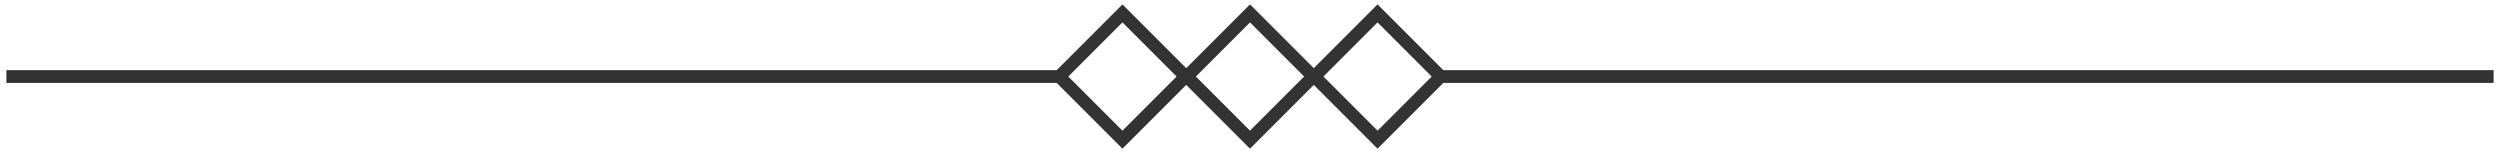 <svg width="196" height="12" xmlns="http://www.w3.org/2000/svg"><rect width="100%" height="100%" fill="#333333" stroke="none"/><path d="M93 5.343l5-5 5 5 5-5L113.157 5.5H195.5v1h-82.343L108 11.657l-5-5-5 5-5-5-5 5L82.843 6.5H.5v-1h82.343L88 .343l5 5zM0 0h196v12H0V0zm93.757 6L98 1.757 102.243 6 98 10.243 93.757 6zm-10 0L88 1.757 92.243 6 88 10.243 83.757 6zm20 0L108 1.757 112.243 6 108 10.243 103.757 6z" fill="#fff" fill-rule="evenodd"/></svg>
